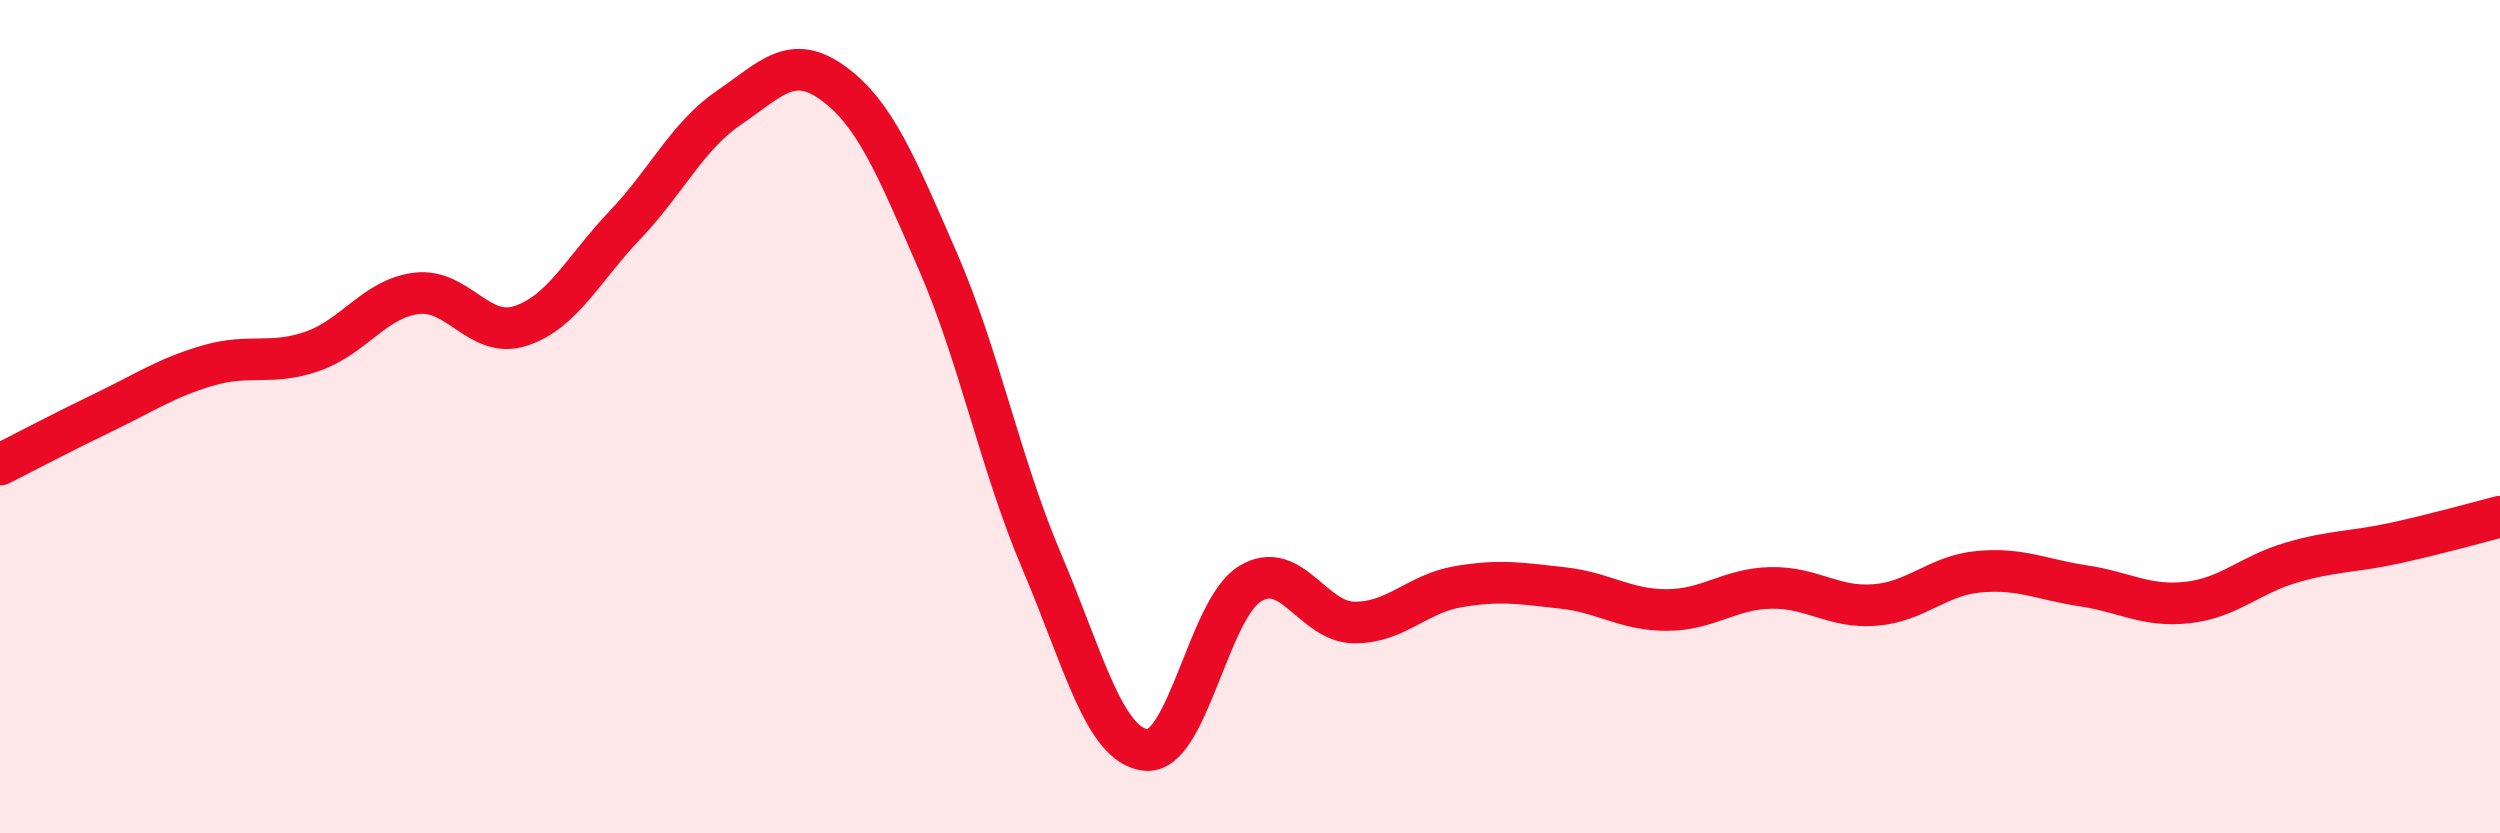 
    <svg width="60" height="20" viewBox="0 0 60 20" xmlns="http://www.w3.org/2000/svg">
      <path
        d="M 0,11.15 C 0.5,10.9 1.5,10.37 2.5,9.89 C 3.5,9.41 4,9.06 5,8.77 C 6,8.48 6.5,8.78 7.5,8.43 C 8.5,8.08 9,7.16 10,7.04 C 11,6.92 11.5,8.15 12.5,7.82 C 13.5,7.49 14,6.45 15,5.4 C 16,4.35 16.5,3.26 17.5,2.58 C 18.5,1.9 19,1.27 20,2 C 21,2.73 21.5,3.96 22.5,6.25 C 23.5,8.54 24,11.12 25,13.47 C 26,15.82 26.5,17.89 27.5,18 C 28.5,18.11 29,14.62 30,14.01 C 31,13.4 31.5,14.93 32.5,14.94 C 33.5,14.95 34,14.25 35,14.08 C 36,13.91 36.5,14 37.5,14.11 C 38.5,14.22 39,14.64 40,14.64 C 41,14.64 41.5,14.13 42.5,14.11 C 43.5,14.09 44,14.6 45,14.52 C 46,14.44 46.5,13.81 47.5,13.72 C 48.5,13.63 49,13.91 50,14.06 C 51,14.21 51.5,14.57 52.5,14.46 C 53.5,14.35 54,13.79 55,13.5 C 56,13.21 56.5,13.25 57.5,13.03 C 58.5,12.81 59.5,12.53 60,12.4L60 20L0 20Z"
        fill="#EB0A25"
        opacity="0.1"
        stroke-linecap="round"
        stroke-linejoin="round"
      />
      <path
        d="M 0,11.15 C 0.5,10.9 1.5,10.37 2.5,9.89 C 3.5,9.41 4,9.06 5,8.77 C 6,8.48 6.5,8.78 7.5,8.43 C 8.5,8.08 9,7.16 10,7.04 C 11,6.92 11.5,8.15 12.5,7.82 C 13.5,7.49 14,6.45 15,5.4 C 16,4.35 16.5,3.26 17.5,2.58 C 18.5,1.9 19,1.27 20,2 C 21,2.73 21.5,3.96 22.5,6.25 C 23.5,8.54 24,11.12 25,13.47 C 26,15.82 26.5,17.89 27.5,18 C 28.5,18.11 29,14.62 30,14.01 C 31,13.4 31.5,14.93 32.5,14.94 C 33.5,14.95 34,14.25 35,14.08 C 36,13.91 36.5,14 37.5,14.11 C 38.5,14.22 39,14.64 40,14.64 C 41,14.64 41.5,14.13 42.5,14.11 C 43.5,14.09 44,14.6 45,14.52 C 46,14.44 46.5,13.81 47.5,13.72 C 48.5,13.63 49,13.91 50,14.06 C 51,14.21 51.5,14.57 52.5,14.46 C 53.5,14.35 54,13.79 55,13.5 C 56,13.21 56.5,13.25 57.5,13.03 C 58.5,12.81 59.5,12.53 60,12.4"
        stroke="#EB0A25"
        stroke-width="1"
        fill="none"
        stroke-linecap="round"
        stroke-linejoin="round"
      />
    </svg>
  